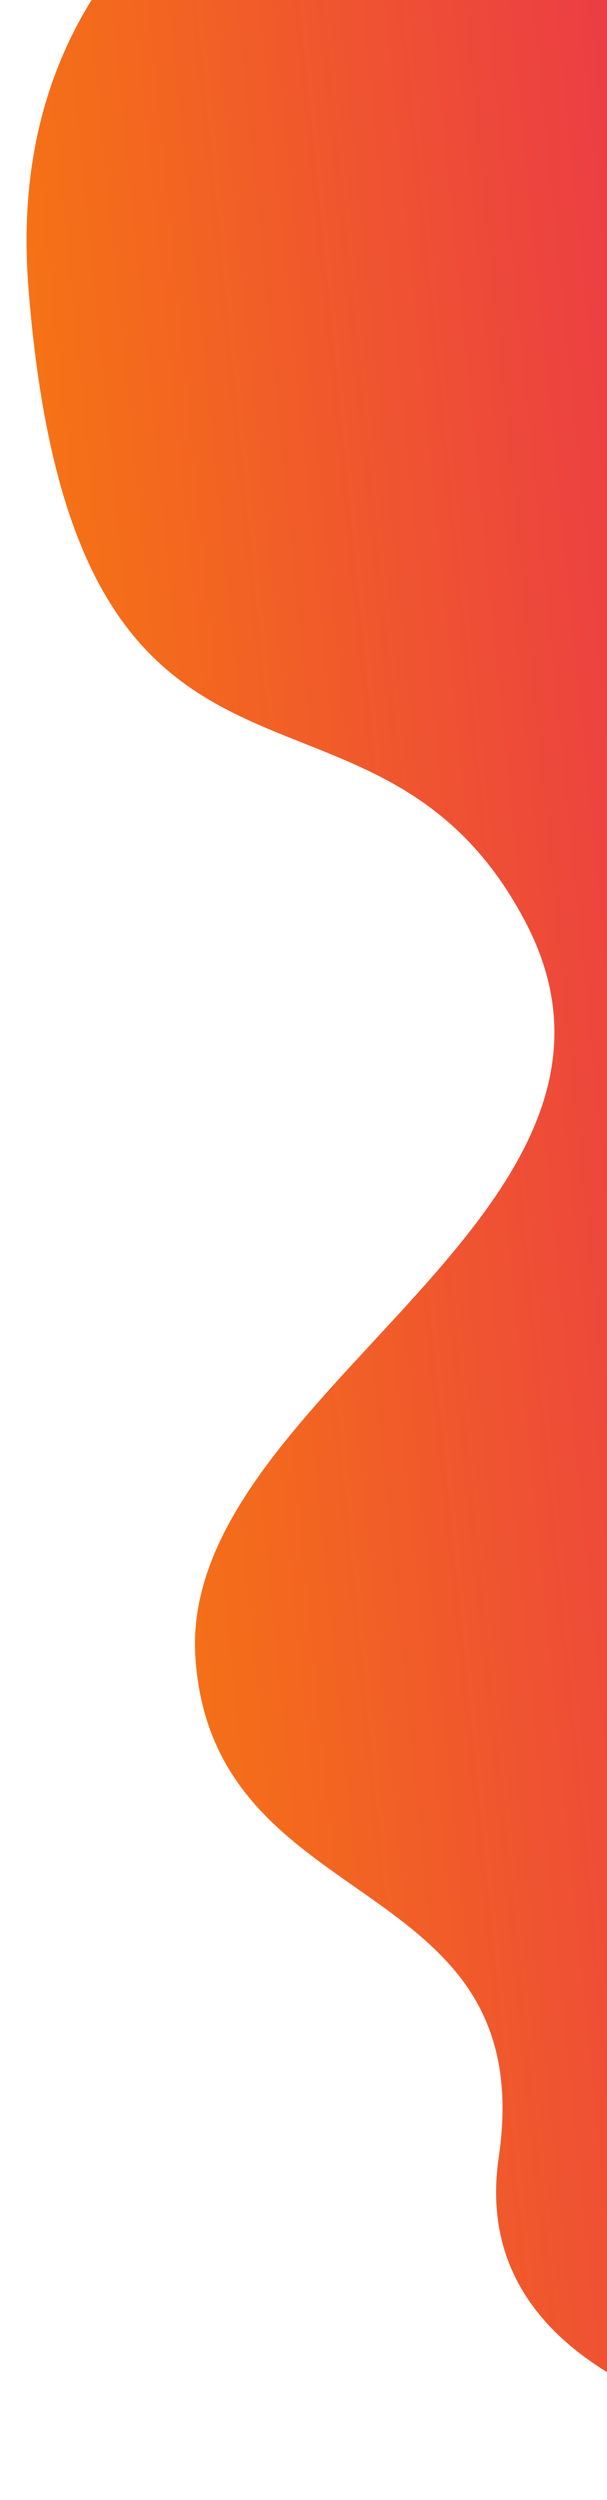 <svg xmlns="http://www.w3.org/2000/svg" width="105" height="432"><defs><linearGradient id="b" x1=".348" y1="-.694" x2=".645" y2="1.086" gradientUnits="objectBoundingBox"><stop offset=".013" stop-color="#e0007a"/><stop offset=".999" stop-color="#f77e0b"/></linearGradient><clipPath id="a"><path transform="translate(21)" fill="#fff" stroke="#707070" d="M0 0h105v432H0z"/></clipPath></defs><g transform="translate(-21)" clip-path="url(#a)"><path d="M.074 0s-6.208 140.812 95.181 138.173 62.075-56.058 113.8-80.043 78.628 64.247 124.15 63.583 39.314-57.843 88.974-47.876S478.05 0 478.05 0z" transform="rotate(87 107.203 57.398)" fill="url(#b)"/></g></svg>